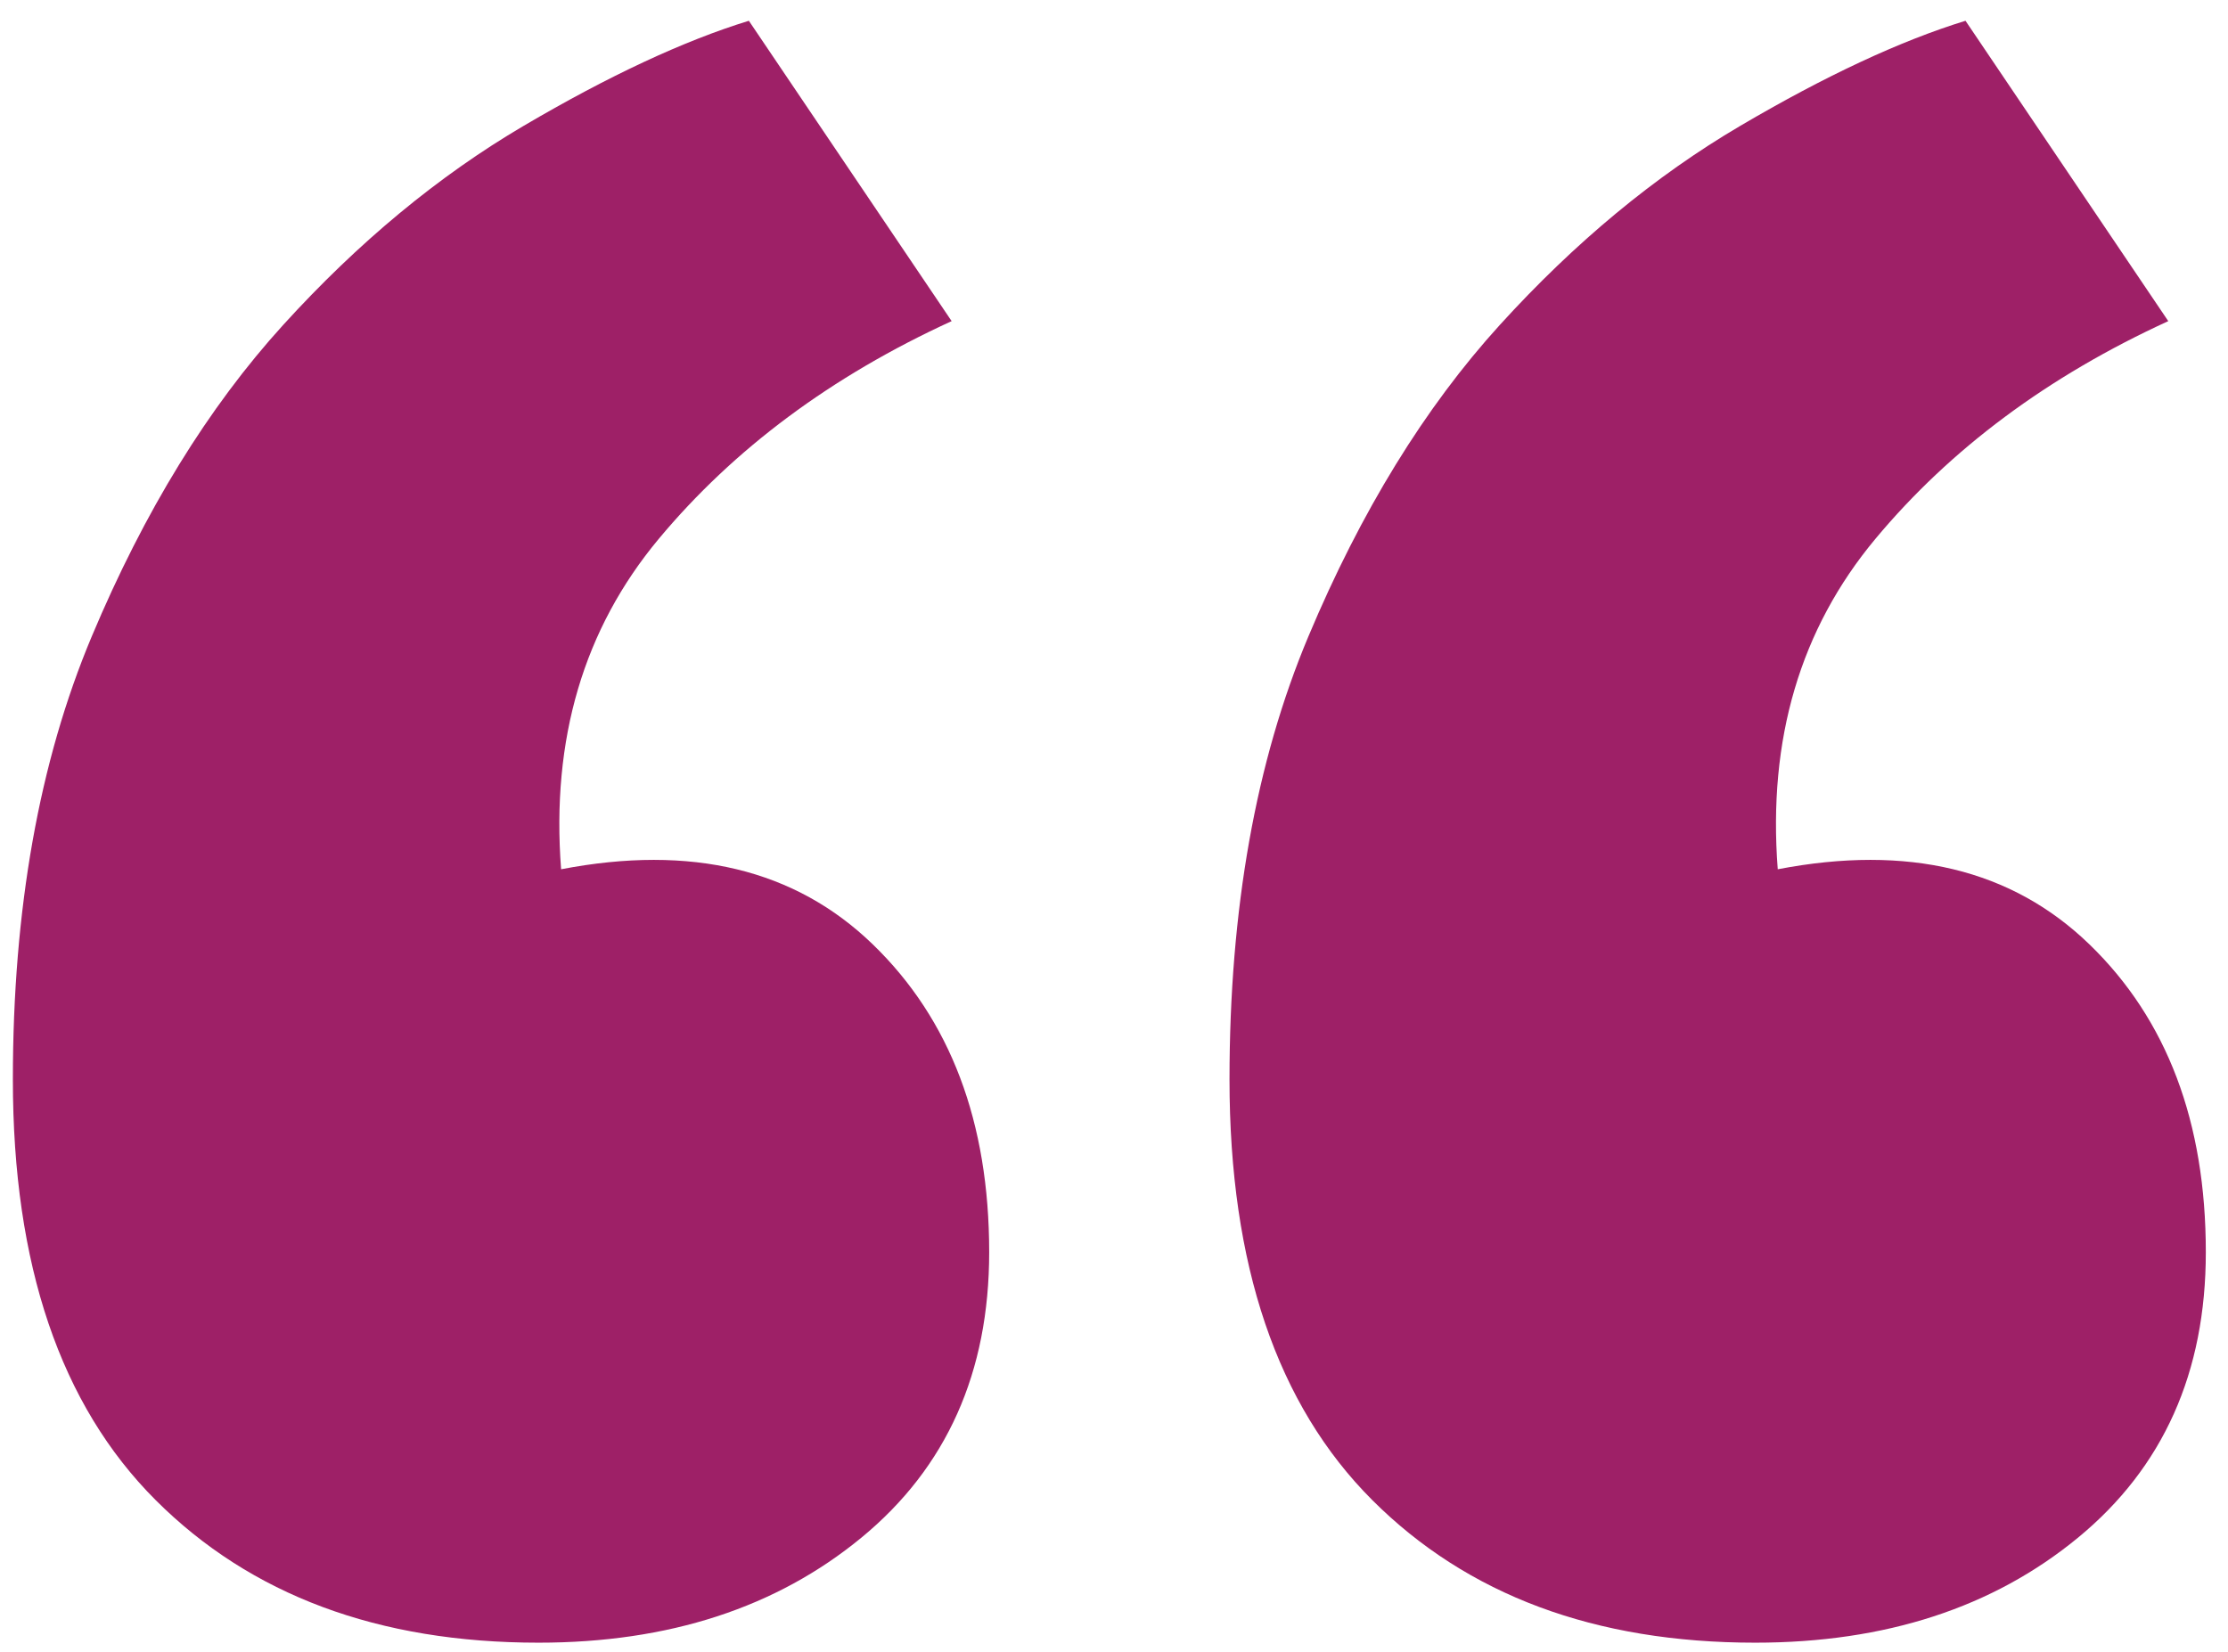 <?xml version="1.0" encoding="UTF-8" standalone="no"?> <svg xmlns="http://www.w3.org/2000/svg" xmlns:xlink="http://www.w3.org/1999/xlink" xmlns:serif="http://www.serif.com/" width="89px" height="66px" version="1.1" xml:space="preserve" style="fill-rule:evenodd;clip-rule:evenodd;stroke-linejoin:round;stroke-miterlimit:2;"><path d="M88.114,50.03c-0,4.8 -1.7,8.6 -5.1,11.4c-3.4,2.8 -7.7,4.2 -12.9,4.2c-6.4,0 -11.5,-1.9 -15.3,-5.7c-3.8,-3.8 -5.7,-9.4 -5.7,-16.8c-0,-6.8 1.05,-12.7 3.15,-17.7c2.1,-5 4.65,-9.15 7.65,-12.45c3,-3.3 6.2,-5.95 9.6,-7.95c3.4,-2 6.4,-3.4 9,-4.2l8.1,12c-4.8,2.2 -8.7,5.1 -11.7,8.7c-3,3.6 -4.3,8 -3.9,13.2c5.2,-1 9.35,0 12.45,3c3.1,3 4.65,7.1 4.65,12.3Zm-48.6,0c-0,4.8 -1.7,8.6 -5.1,11.4c-3.4,2.8 -7.7,4.2 -12.9,4.2c-6.4,0 -11.5,-1.9 -15.3,-5.7c-3.8,-3.8 -5.7,-9.4 -5.7,-16.8c-0,-6.8 1.05,-12.7 3.15,-17.7c2.1,-5 4.65,-9.15 7.65,-12.45c3,-3.3 6.2,-5.95 9.6,-7.95c3.4,-2 6.4,-3.4 9,-4.2l8.1,12c-4.8,2.2 -8.7,5.1 -11.7,8.7c-3,3.6 -4.3,8 -3.9,13.2c5.2,-1 9.35,0 12.45,3c3.1,3 4.65,7.1 4.65,12.3Z" style="fill:#9e2067;fill-rule:nonzero;"></path></svg> 